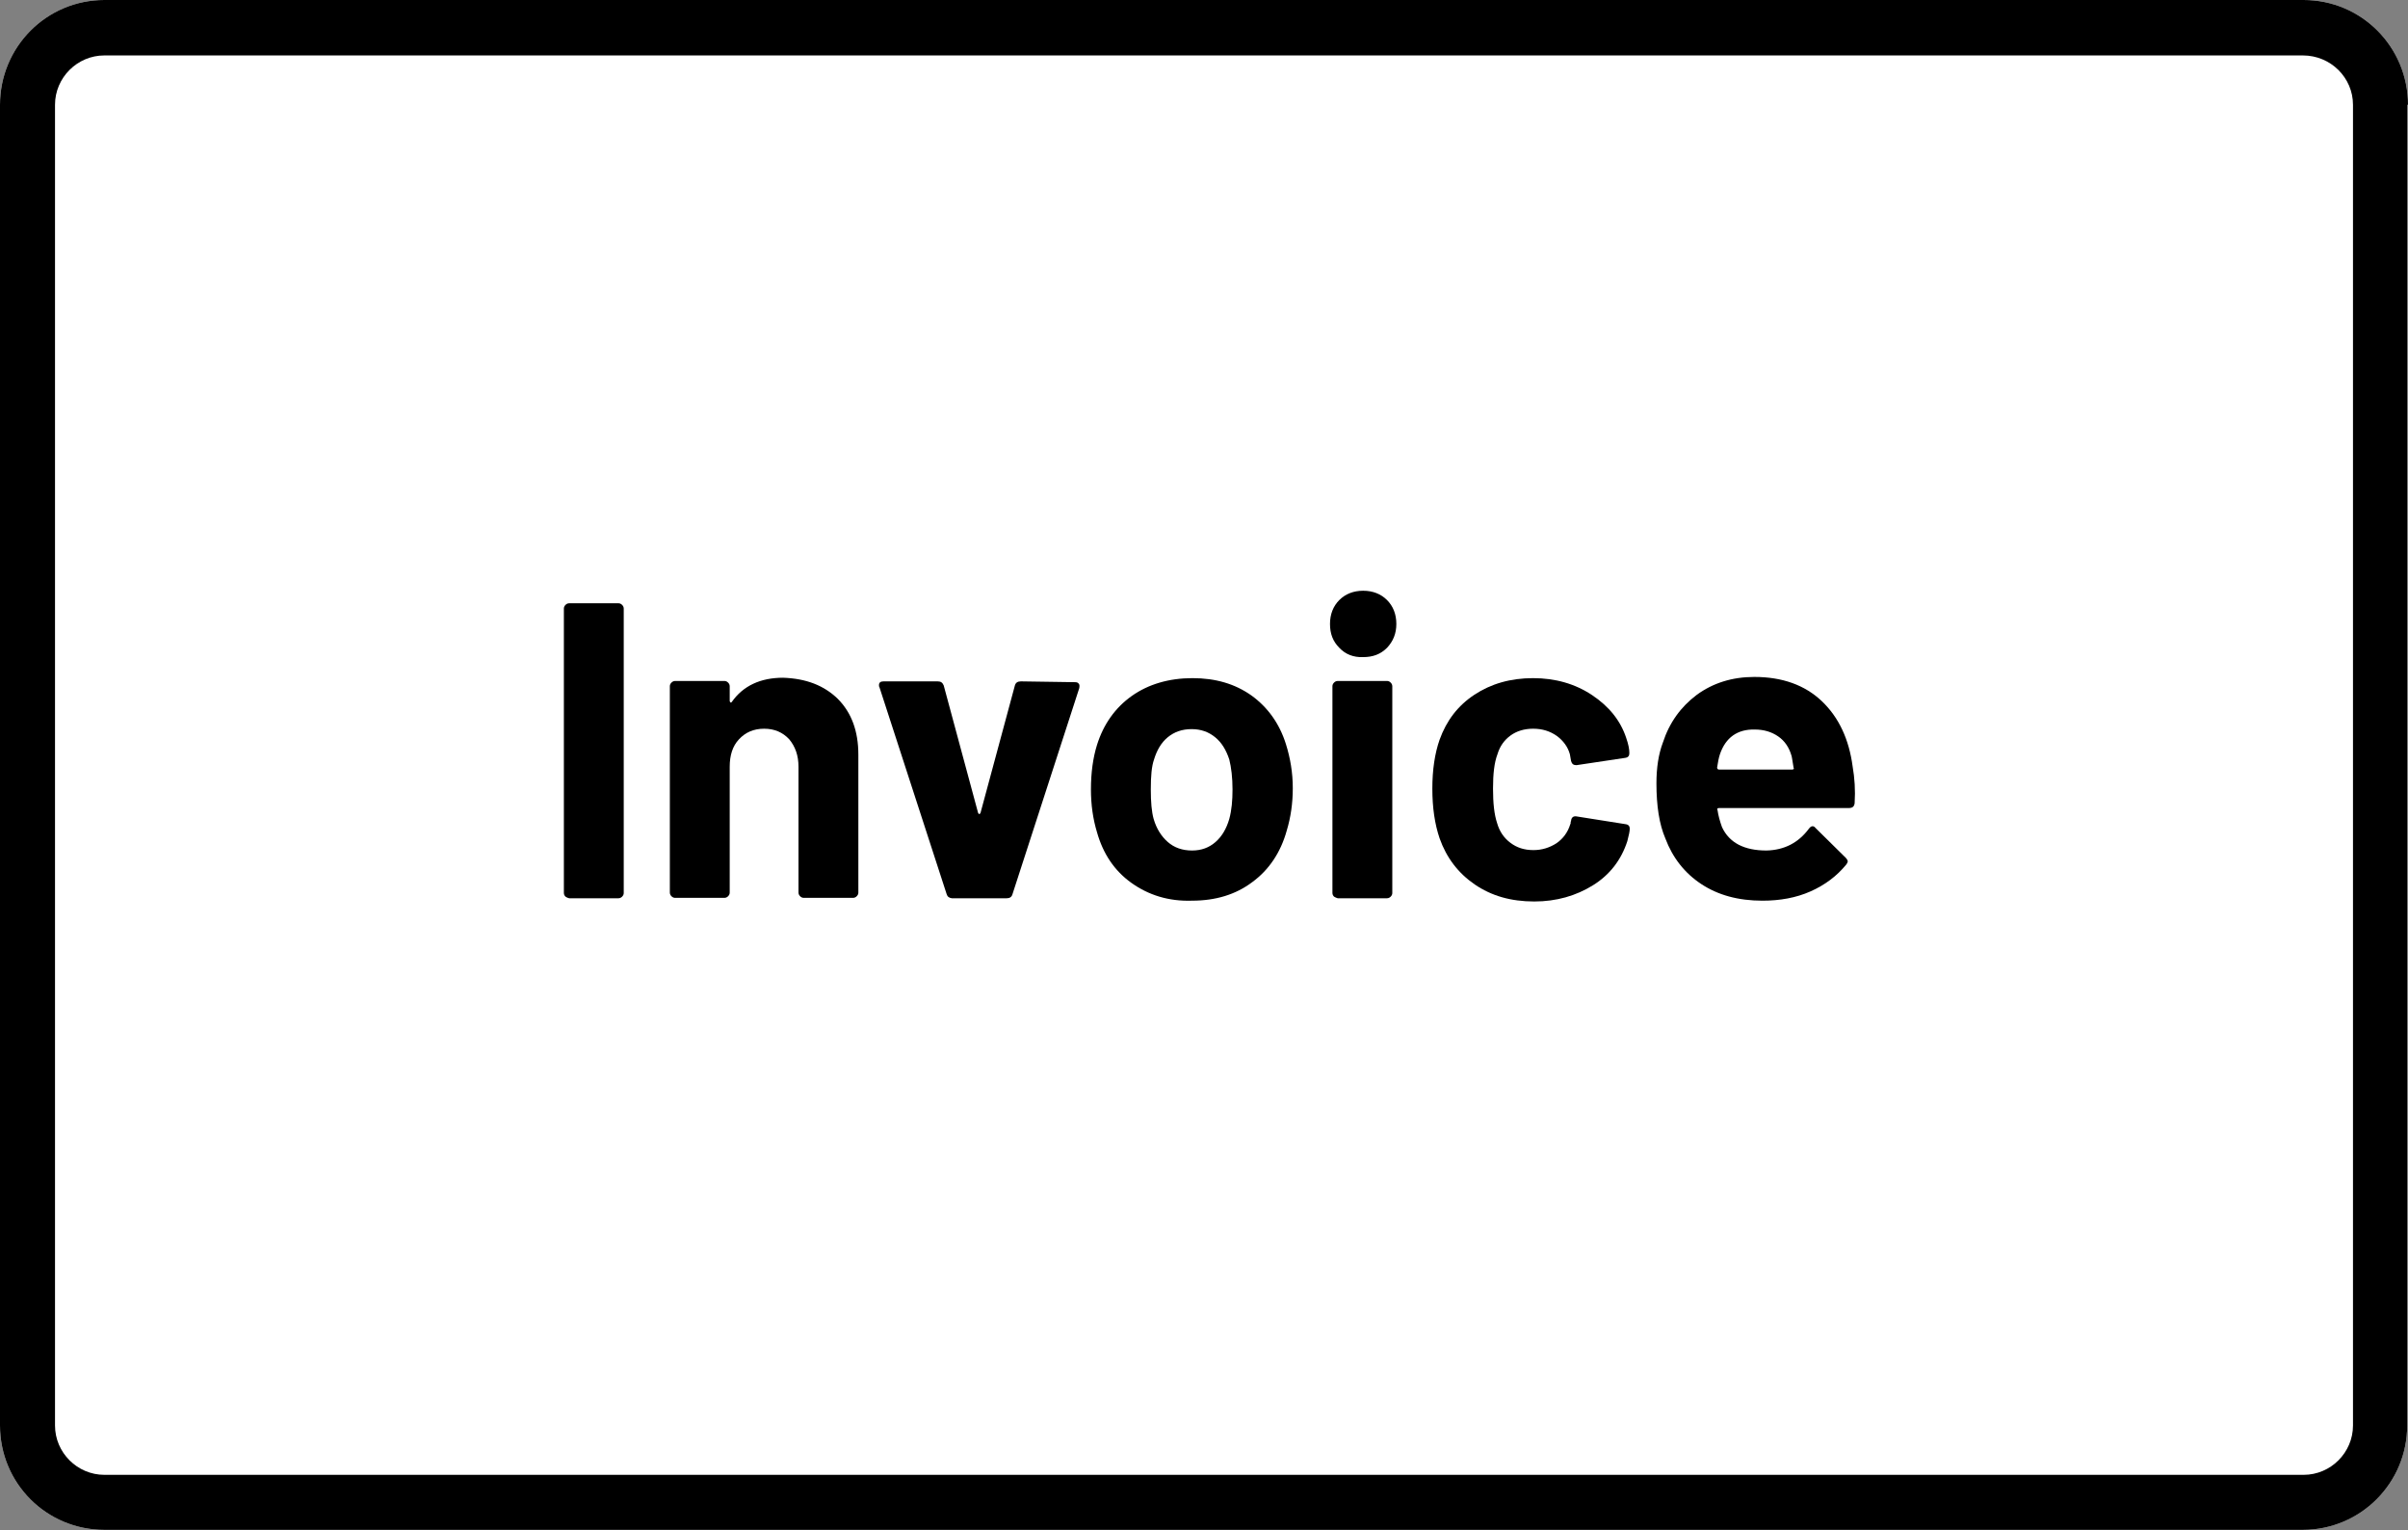<?xml version="1.0" encoding="utf-8"?>
<!-- Generator: Adobe Illustrator 26.4.0, SVG Export Plug-In . SVG Version: 6.00 Build 0)  -->
<svg version="1.1" id="Livello_1" xmlns="http://www.w3.org/2000/svg" xmlns:xlink="http://www.w3.org/1999/xlink" x="0px" y="0px"
	 viewBox="0 0 595.3 378.2" style="enable-background:new 0 0 595.3 378.2;" xml:space="preserve">
<rect x="0" y="0" width="595.3" height="378.2" fill="#808080" stroke="none"/>
<style type="text/css">
	.st0{fill-rule:evenodd;clip-rule:evenodd;fill:#FFFFFF;}
	.st1{fill-rule:evenodd;clip-rule:evenodd;}
	.st2{fill:none;}
	.st3{enable-background:new    ;}
</style>
<g id="rechnung">
	<g>
		<path class="st0" d="M595.3,25.9c0-14.3-11.5-25.9-25.8-25.9H25.8C11.5,0,0,11.6,0,25.9v326.4c0,14.3,11.5,25.8,25.8,25.8h543.5
			c14.3,0,25.8-11.6,25.8-25.8V25.9H595.3L595.3,25.9z"/>
		<path class="st1" d="M595.3,25.9c0-14.3-11.5-25.9-25.8-25.9H25.8C11.5,0,0,11.6,0,25.9v326.4c0,14.3,11.5,25.8,25.8,25.8h543.5
			c14.3,0,25.8-11.6,25.8-25.8V25.9H595.3L595.3,25.9z M581.7,25.9v326.4c0,6.7-5.5,12.2-12.2,12.2H25.8c-6.7,0-12.2-5.5-12.2-12.2
			V25.9c0-6.7,5.5-12.2,12.2-12.2h543.5C576.2,13.7,581.7,19.2,581.7,25.9z"/>
	</g>
	<rect y="0" class="st2" width="595.2" height="378.2"/>
</g>
<g class="st3">
	<path d="M139.8,221.6c-0.2-0.2-0.4-0.5-0.4-0.9v-70.3c0-0.3,0.1-0.6,0.4-0.9c0.2-0.2,0.5-0.4,0.9-0.4h12.2c0.3,0,0.6,0.1,0.9,0.4
		c0.2,0.2,0.4,0.5,0.4,0.9v70.3c0,0.3-0.1,0.6-0.4,0.9c-0.2,0.2-0.5,0.4-0.9,0.4h-12.2C140.3,221.9,140.1,221.8,139.8,221.6z"/>
</g>
<g class="st3">
	<path d="M207.1,172.7c3.4,3.4,5.1,8,5.1,13.8v34.1c0,0.3-0.1,0.6-0.4,0.9c-0.2,0.2-0.5,0.4-0.9,0.4h-12.2c-0.3,0-0.6-0.1-0.9-0.4
		c-0.2-0.2-0.4-0.5-0.4-0.9v-31.1c0-2.8-0.8-5-2.3-6.8c-1.6-1.7-3.6-2.6-6.2-2.6c-2.6,0-4.6,0.9-6.2,2.6c-1.6,1.7-2.3,4-2.3,6.8
		v31.1c0,0.3-0.1,0.6-0.4,0.9c-0.2,0.2-0.5,0.4-0.9,0.4h-12.2c-0.3,0-0.6-0.1-0.9-0.4c-0.2-0.2-0.4-0.5-0.4-0.9v-51
		c0-0.3,0.1-0.6,0.4-0.9c0.2-0.2,0.5-0.4,0.9-0.4h12.2c0.3,0,0.6,0.1,0.9,0.4c0.2,0.2,0.4,0.5,0.4,0.9v3.6c0,0.2,0.1,0.3,0.2,0.4
		c0.1,0.1,0.2,0,0.3-0.1c2.8-4,7.1-6,12.7-6C199.3,167.7,203.7,169.4,207.1,172.7z"/>
</g>
<g class="st3">
	<path d="M234,220.9l-16.6-51.1c-0.1-0.1-0.1-0.3-0.1-0.5c0-0.6,0.4-0.9,1.1-0.9h13.4c0.8,0,1.2,0.3,1.5,1l8.5,31.5
		c0.1,0.2,0.2,0.3,0.3,0.3c0.1,0,0.2-0.1,0.3-0.3l8.5-31.5c0.2-0.7,0.7-1,1.5-1l13.4,0.2c0.4,0,0.7,0.1,0.9,0.4
		c0.2,0.2,0.2,0.6,0.1,1.1l-16.5,50.9c-0.2,0.7-0.7,1-1.4,1h-13.6C234.6,221.9,234.2,221.6,234,220.9z"/>
</g>
<g class="st3">
	<path d="M279.7,218.2c-4.2-3-7-7.2-8.5-12.5c-1-3.3-1.5-6.8-1.5-10.6c0-4.1,0.5-7.8,1.5-11c1.6-5.1,4.5-9.2,8.6-12.1
		s9.2-4.4,15-4.4c5.7,0,10.5,1.4,14.6,4.3c4,2.9,6.9,6.9,8.5,12c1.1,3.5,1.7,7.1,1.7,10.9c0,3.7-0.5,7.2-1.5,10.5
		c-1.5,5.4-4.4,9.7-8.5,12.7c-4.1,3.1-9.1,4.6-14.9,4.6C288.9,222.8,283.9,221.2,279.7,218.2z M300.5,208.1c1.6-1.4,2.7-3.3,3.4-5.7
		c0.6-2.2,0.8-4.6,0.8-7.3c0-2.9-0.3-5.4-0.8-7.4c-0.8-2.4-1.9-4.2-3.5-5.5c-1.6-1.3-3.5-2-5.8-2c-2.4,0-4.3,0.7-5.9,2
		c-1.6,1.3-2.7,3.2-3.4,5.5c-0.6,1.7-0.8,4.1-0.8,7.4c0,3.1,0.2,5.5,0.7,7.3c0.7,2.4,1.9,4.3,3.5,5.7c1.6,1.4,3.6,2.1,6,2.1
		C297,210.2,298.9,209.5,300.5,208.1z"/>
	<path d="M331.1,160.1c-1.6-1.6-2.3-3.5-2.3-5.9c0-2.4,0.8-4.4,2.3-5.9c1.5-1.5,3.5-2.3,5.9-2.3c2.4,0,4.4,0.8,5.9,2.3
		c1.5,1.5,2.3,3.5,2.3,5.9c0,2.4-0.8,4.3-2.3,5.9c-1.6,1.6-3.5,2.3-5.9,2.3C334.6,162.5,332.6,161.7,331.1,160.1z M329.8,221.6
		c-0.2-0.2-0.4-0.5-0.4-0.9v-51.1c0-0.3,0.1-0.6,0.4-0.9c0.2-0.2,0.5-0.4,0.9-0.4h12.2c0.3,0,0.6,0.1,0.9,0.4
		c0.2,0.2,0.4,0.5,0.4,0.9v51.1c0,0.3-0.1,0.6-0.4,0.9c-0.2,0.2-0.5,0.4-0.9,0.4h-12.2C330.4,221.9,330.1,221.8,329.8,221.6z"/>
</g>
<g class="st3">
	<path d="M364.6,218.6c-4.1-2.8-7-6.6-8.7-11.4c-1.2-3.5-1.8-7.6-1.8-12.3c0-4.6,0.6-8.7,1.8-12.1c1.7-4.7,4.5-8.4,8.6-11.1
		c4.1-2.7,8.9-4.1,14.5-4.1c5.5,0,10.4,1.4,14.6,4.2c4.2,2.8,7,6.3,8.4,10.5c0.6,1.7,0.8,2.9,0.8,3.7v0.2c0,0.6-0.3,1-1,1.1l-12,1.8
		h-0.2c-0.6,0-1-0.3-1.2-1l-0.3-1.7c-0.5-1.8-1.6-3.3-3.2-4.5c-1.7-1.2-3.6-1.8-5.9-1.8c-2.2,0-4.1,0.6-5.6,1.7
		c-1.5,1.1-2.6,2.6-3.2,4.6c-0.8,2.1-1.1,4.9-1.1,8.5c0,3.6,0.3,6.4,1,8.5c0.6,2.1,1.7,3.7,3.3,4.9c1.6,1.2,3.4,1.8,5.7,1.8
		c2.1,0,4-0.6,5.7-1.7c1.6-1.1,2.8-2.7,3.4-4.7c0.1-0.1,0.1-0.3,0.1-0.6c0.1-0.1,0.1-0.2,0.1-0.3c0.1-0.8,0.6-1.2,1.5-1l12,1.9
		c0.7,0.1,1,0.5,1,1.1c0,0.6-0.2,1.6-0.6,3.1c-1.5,4.6-4.3,8.3-8.5,10.9c-4.2,2.6-9,4-14.5,4C373.5,222.8,368.7,221.4,364.6,218.6z"
		/>
</g>
<g class="st3">
	<path d="M458.5,198.5c-0.1,0.8-0.5,1.2-1.4,1.2H425c-0.4,0-0.6,0.2-0.4,0.5c0.2,1.4,0.6,2.8,1.1,4.2c1.8,3.9,5.5,5.8,11,5.8
		c4.4-0.1,7.9-1.9,10.5-5.4c0.3-0.4,0.6-0.6,0.9-0.6c0.2,0,0.5,0.1,0.7,0.4l7.5,7.4c0.3,0.3,0.5,0.7,0.5,0.9c0,0.1-0.1,0.4-0.4,0.8
		c-2.3,2.8-5.2,5-8.8,6.6c-3.6,1.6-7.6,2.3-11.9,2.3c-6,0-11-1.4-15.1-4.1c-4.1-2.7-7.1-6.5-8.9-11.3c-1.5-3.5-2.2-8-2.2-13.6
		c0-3.8,0.5-7.2,1.6-10.1c1.6-4.9,4.4-8.8,8.4-11.8c4-2.9,8.7-4.4,14.2-4.4c6.9,0,12.5,2,16.7,6c4.2,4,6.7,9.4,7.6,16.1
		C458.5,192.3,458.7,195.3,458.5,198.5z M425.2,186.4c-0.3,0.9-0.5,2-0.7,3.3c0,0.3,0.2,0.5,0.5,0.5h18c0.4,0,0.6-0.2,0.4-0.5
		c-0.3-2-0.5-3-0.5-2.9c-0.6-2.1-1.7-3.7-3.3-4.8c-1.6-1.1-3.5-1.7-5.8-1.7C429.5,180.2,426.6,182.3,425.2,186.4z"/>
</g>
</svg>

